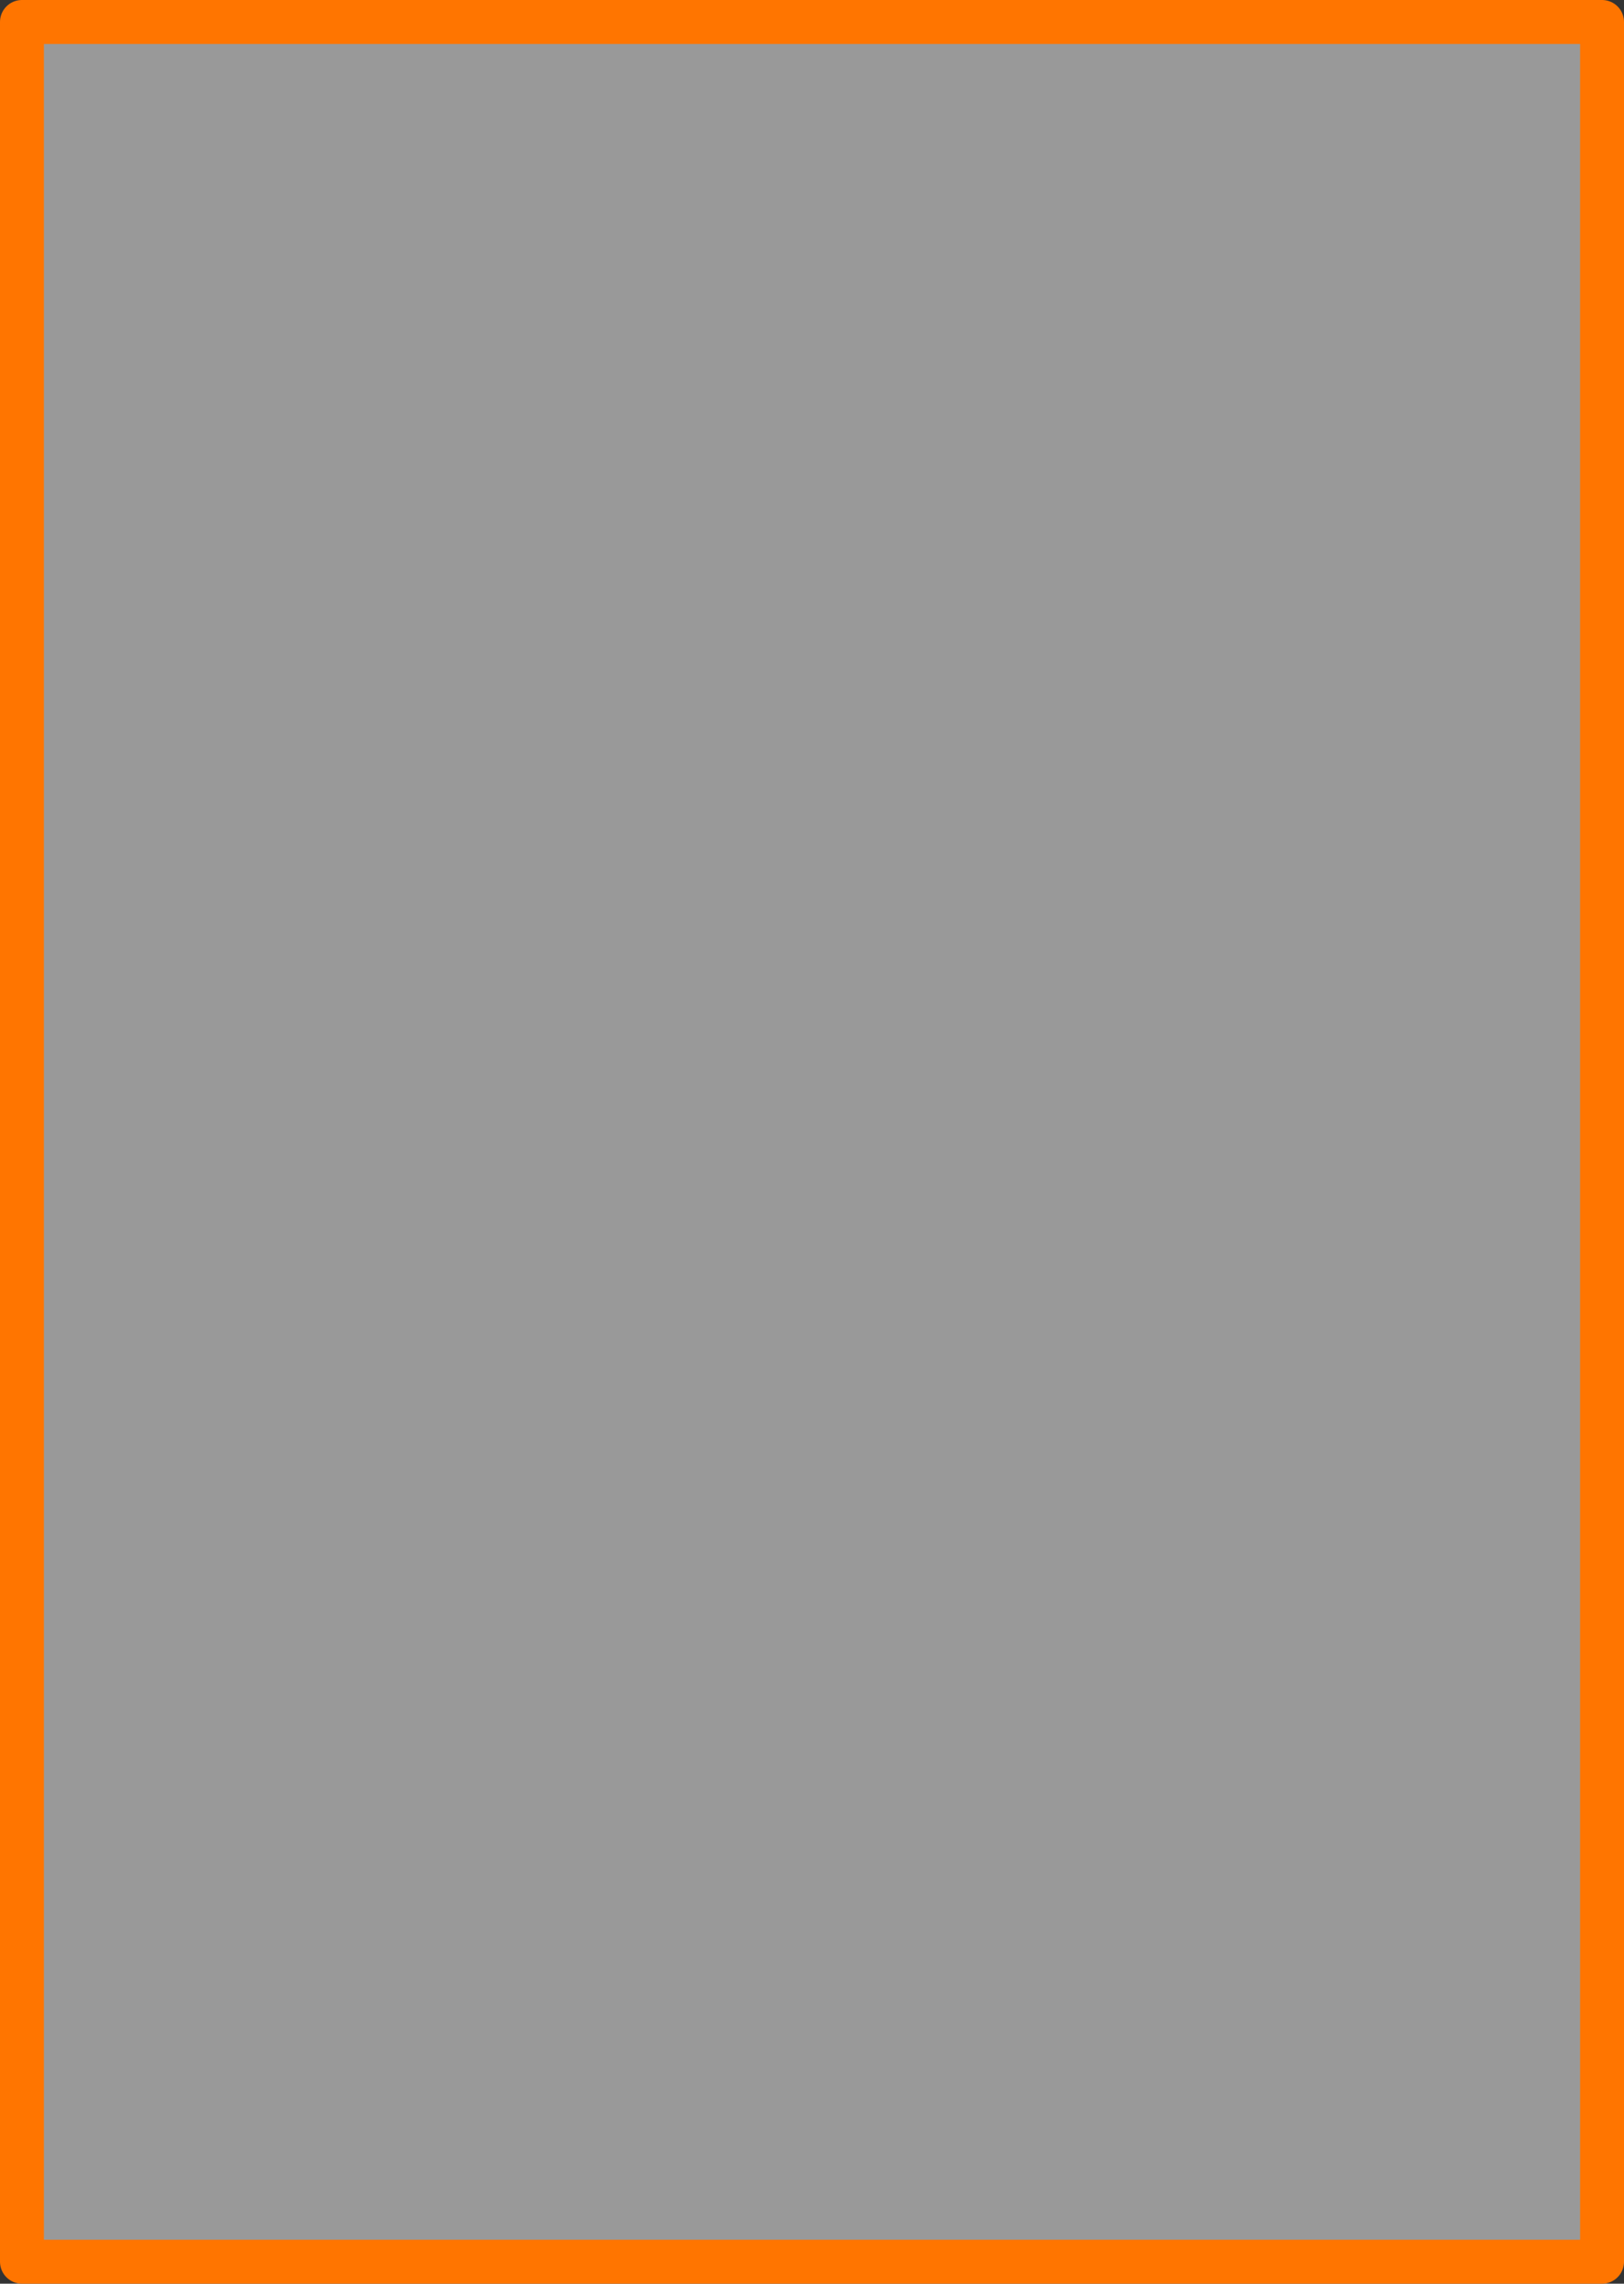 <?xml version="1.0" encoding="UTF-8"?><svg id="Layer_1" xmlns="http://www.w3.org/2000/svg" viewBox="0 0 37 52"><rect x="0" y="0" width="37" height="52" fill="#333333" stroke="none"/><defs><style>.cls-1{fill:none;stroke:#ff7500;stroke-linecap:round;stroke-linejoin:round;}.cls-2{fill:rgba(255,255,255,.5);}</style></defs><g id="Layer0_0_MEMBER_0_FILL"><path class="cls-2" d="M36.5.5H.5v51h36V.5Z"/></g><path id="Layer0_1_1_STROKES" class="cls-1" d="M36.5.5v51H.5V.5h36Z"/></svg>